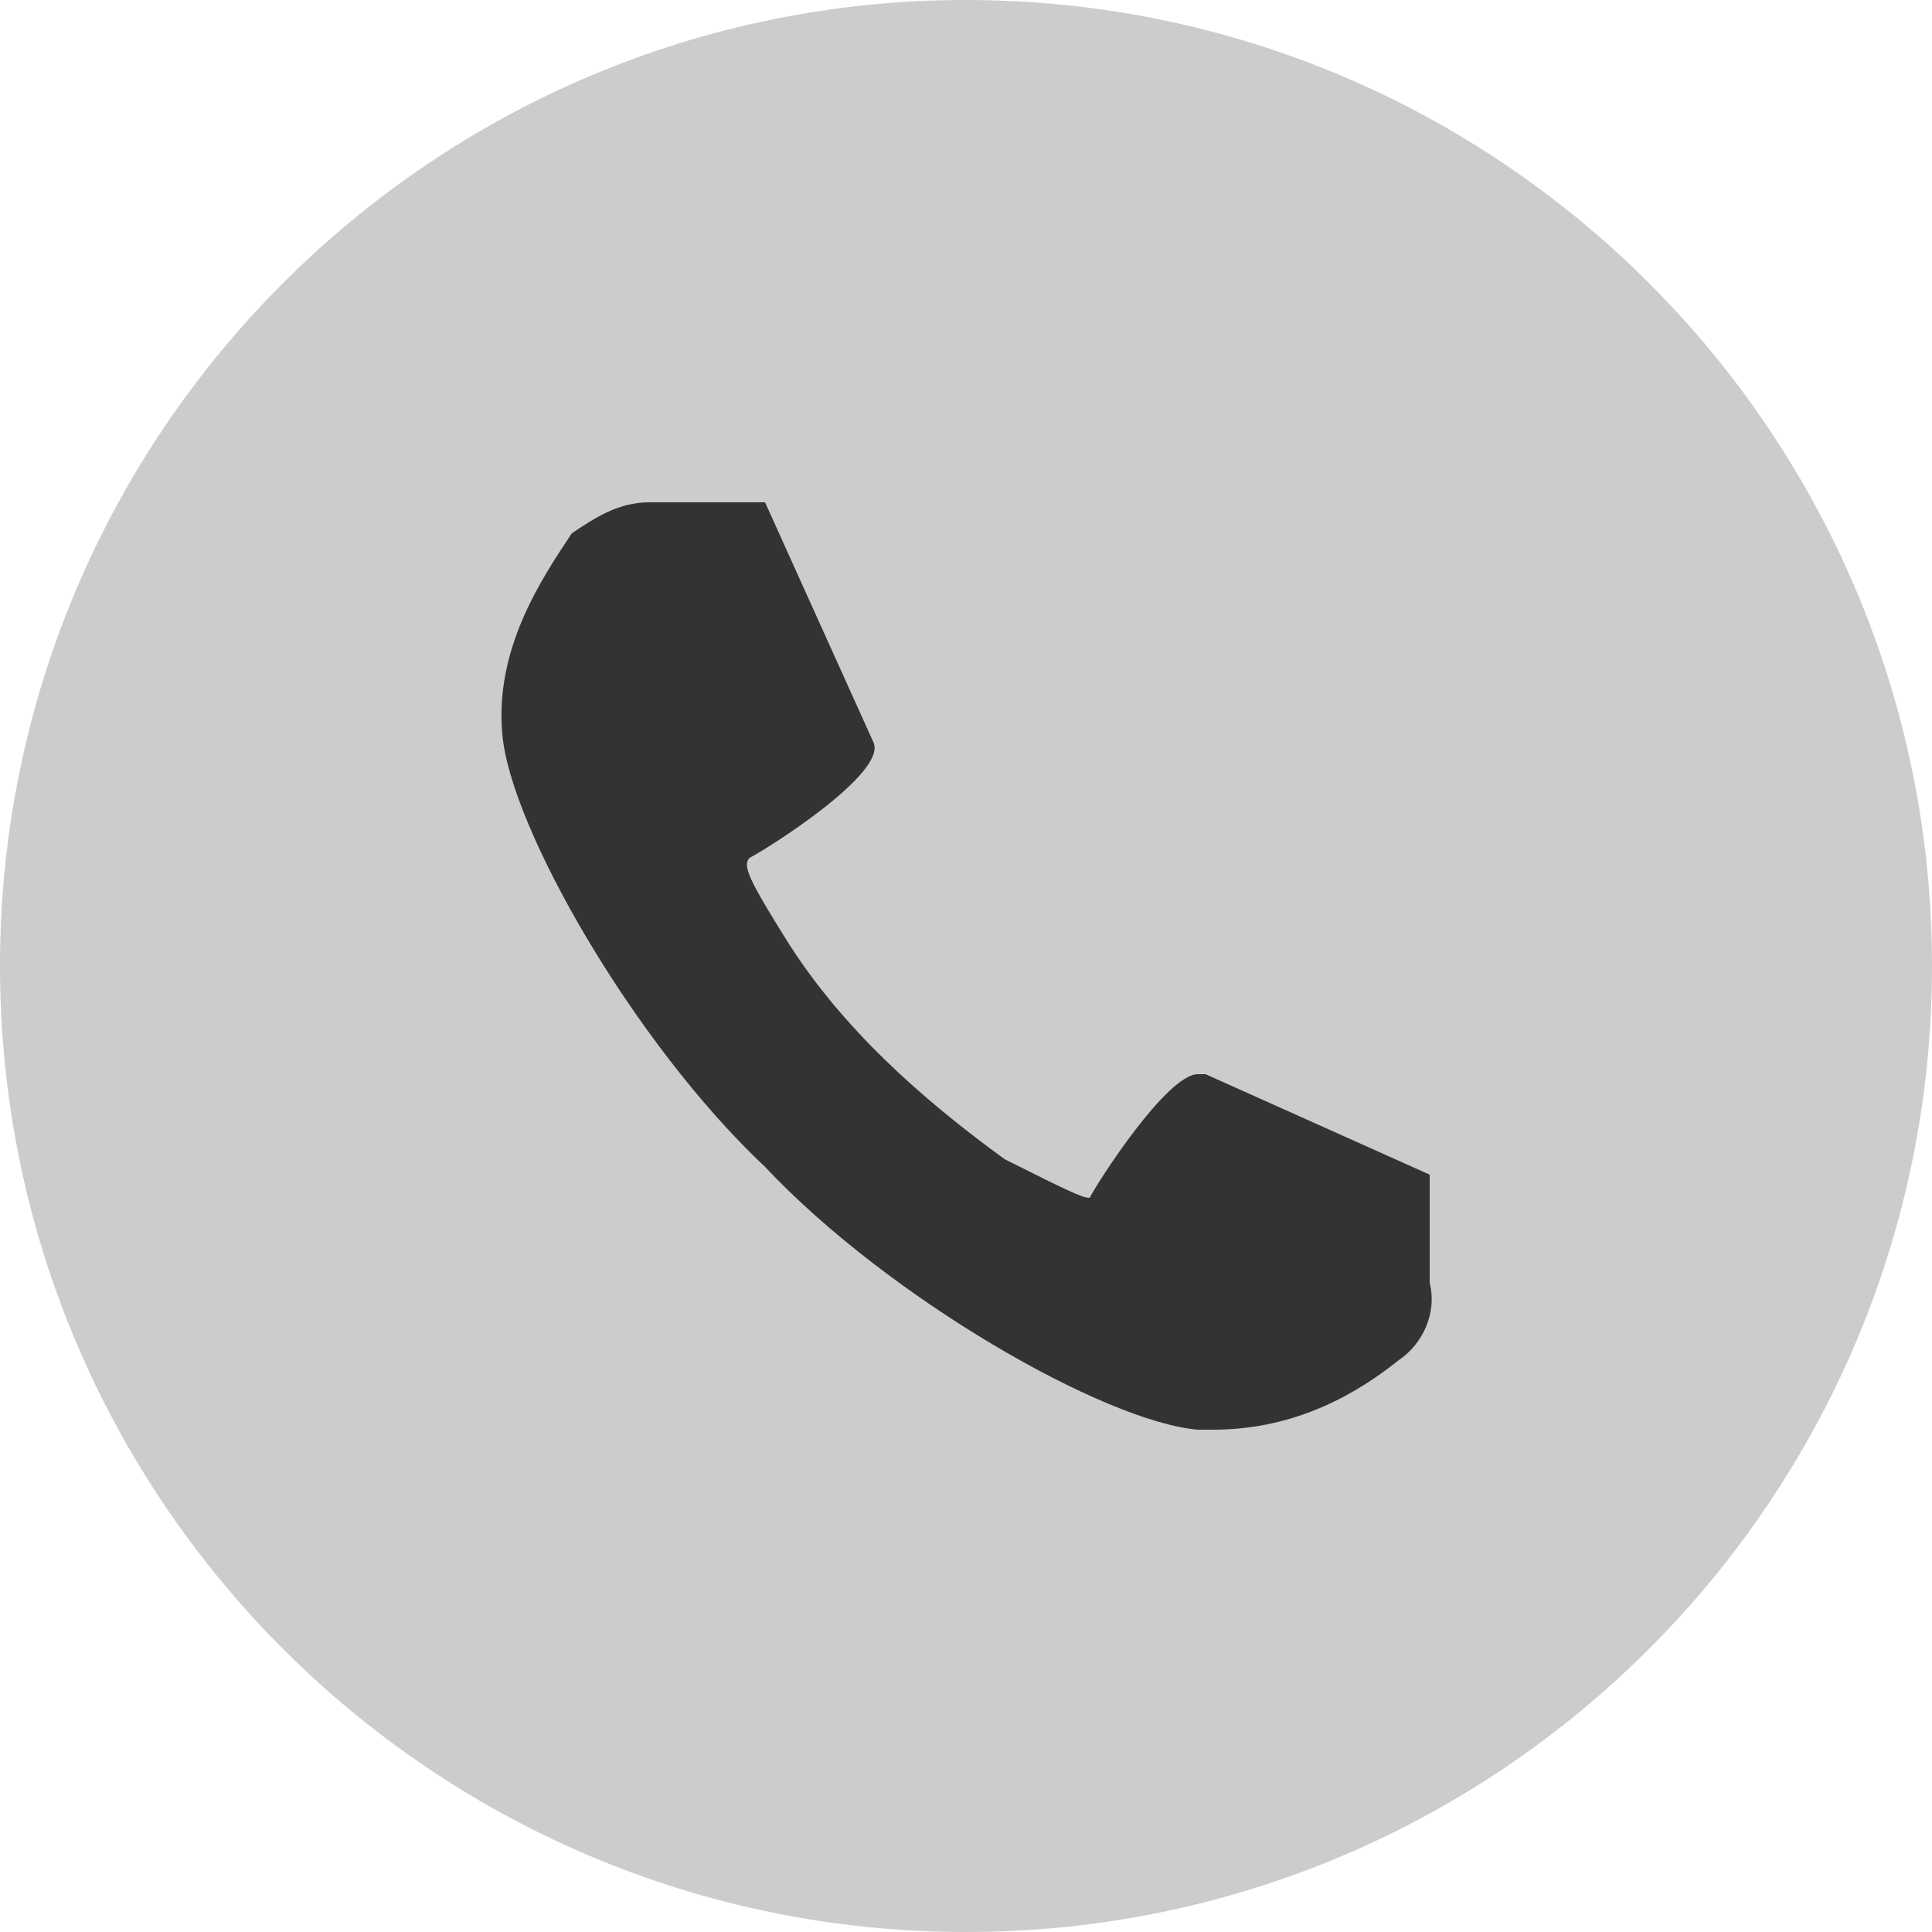 <?xml version="1.0" encoding="utf-8"?>
<!-- Generator: Adobe Illustrator 24.0.1, SVG Export Plug-In . SVG Version: 6.00 Build 0)  -->
<svg version="1.1" id="レイヤー_1" xmlns="http://www.w3.org/2000/svg" xmlns:xlink="http://www.w3.org/1999/xlink" x="0px"
	 y="0px" viewBox="0 0 25 25" style="enable-background:new 0 0 25 25;" xml:space="preserve">
<style type="text/css">
	.st0{fill:#CCCCCC;}
	.st1{fill:#333333;}
</style>
<path class="st0" d="M12.5,25L12.5,25C5.6,25,0,19.4,0,12.5v0C0,5.6,5.6,0,12.5,0h0C19.4,0,25,5.6,25,12.5v0
	C25,19.4,19.4,25,12.5,25z"/>
<path class="st1" d="M15.5,18.5c0.1,0,0.1,0,0.2,0c1.1,0,1.9-0.5,2.4-0.9c0.3-0.2,0.5-0.6,0.4-1l0-1.4l-2.9-1.3c0,0-0.1,0-0.1,0
	c-0.4,0-1.3,1.4-1.4,1.6c0,0,0,0,0,0c-0.1,0-0.3-0.1-1.1-0.5c-1.1-0.8-2.1-1.7-2.8-2.8c-0.5-0.8-0.6-1-0.5-1.1
	c0.2-0.1,1.8-1.1,1.6-1.5L9.9,6.5l-1.5,0c-0.4,0-0.7,0.2-1,0.4C7,7.5,6.4,8.4,6.5,9.5c0.1,1.2,1.7,4,3.4,5.6
	C11.5,16.8,14.3,18.4,15.5,18.5z"/>
</svg>
